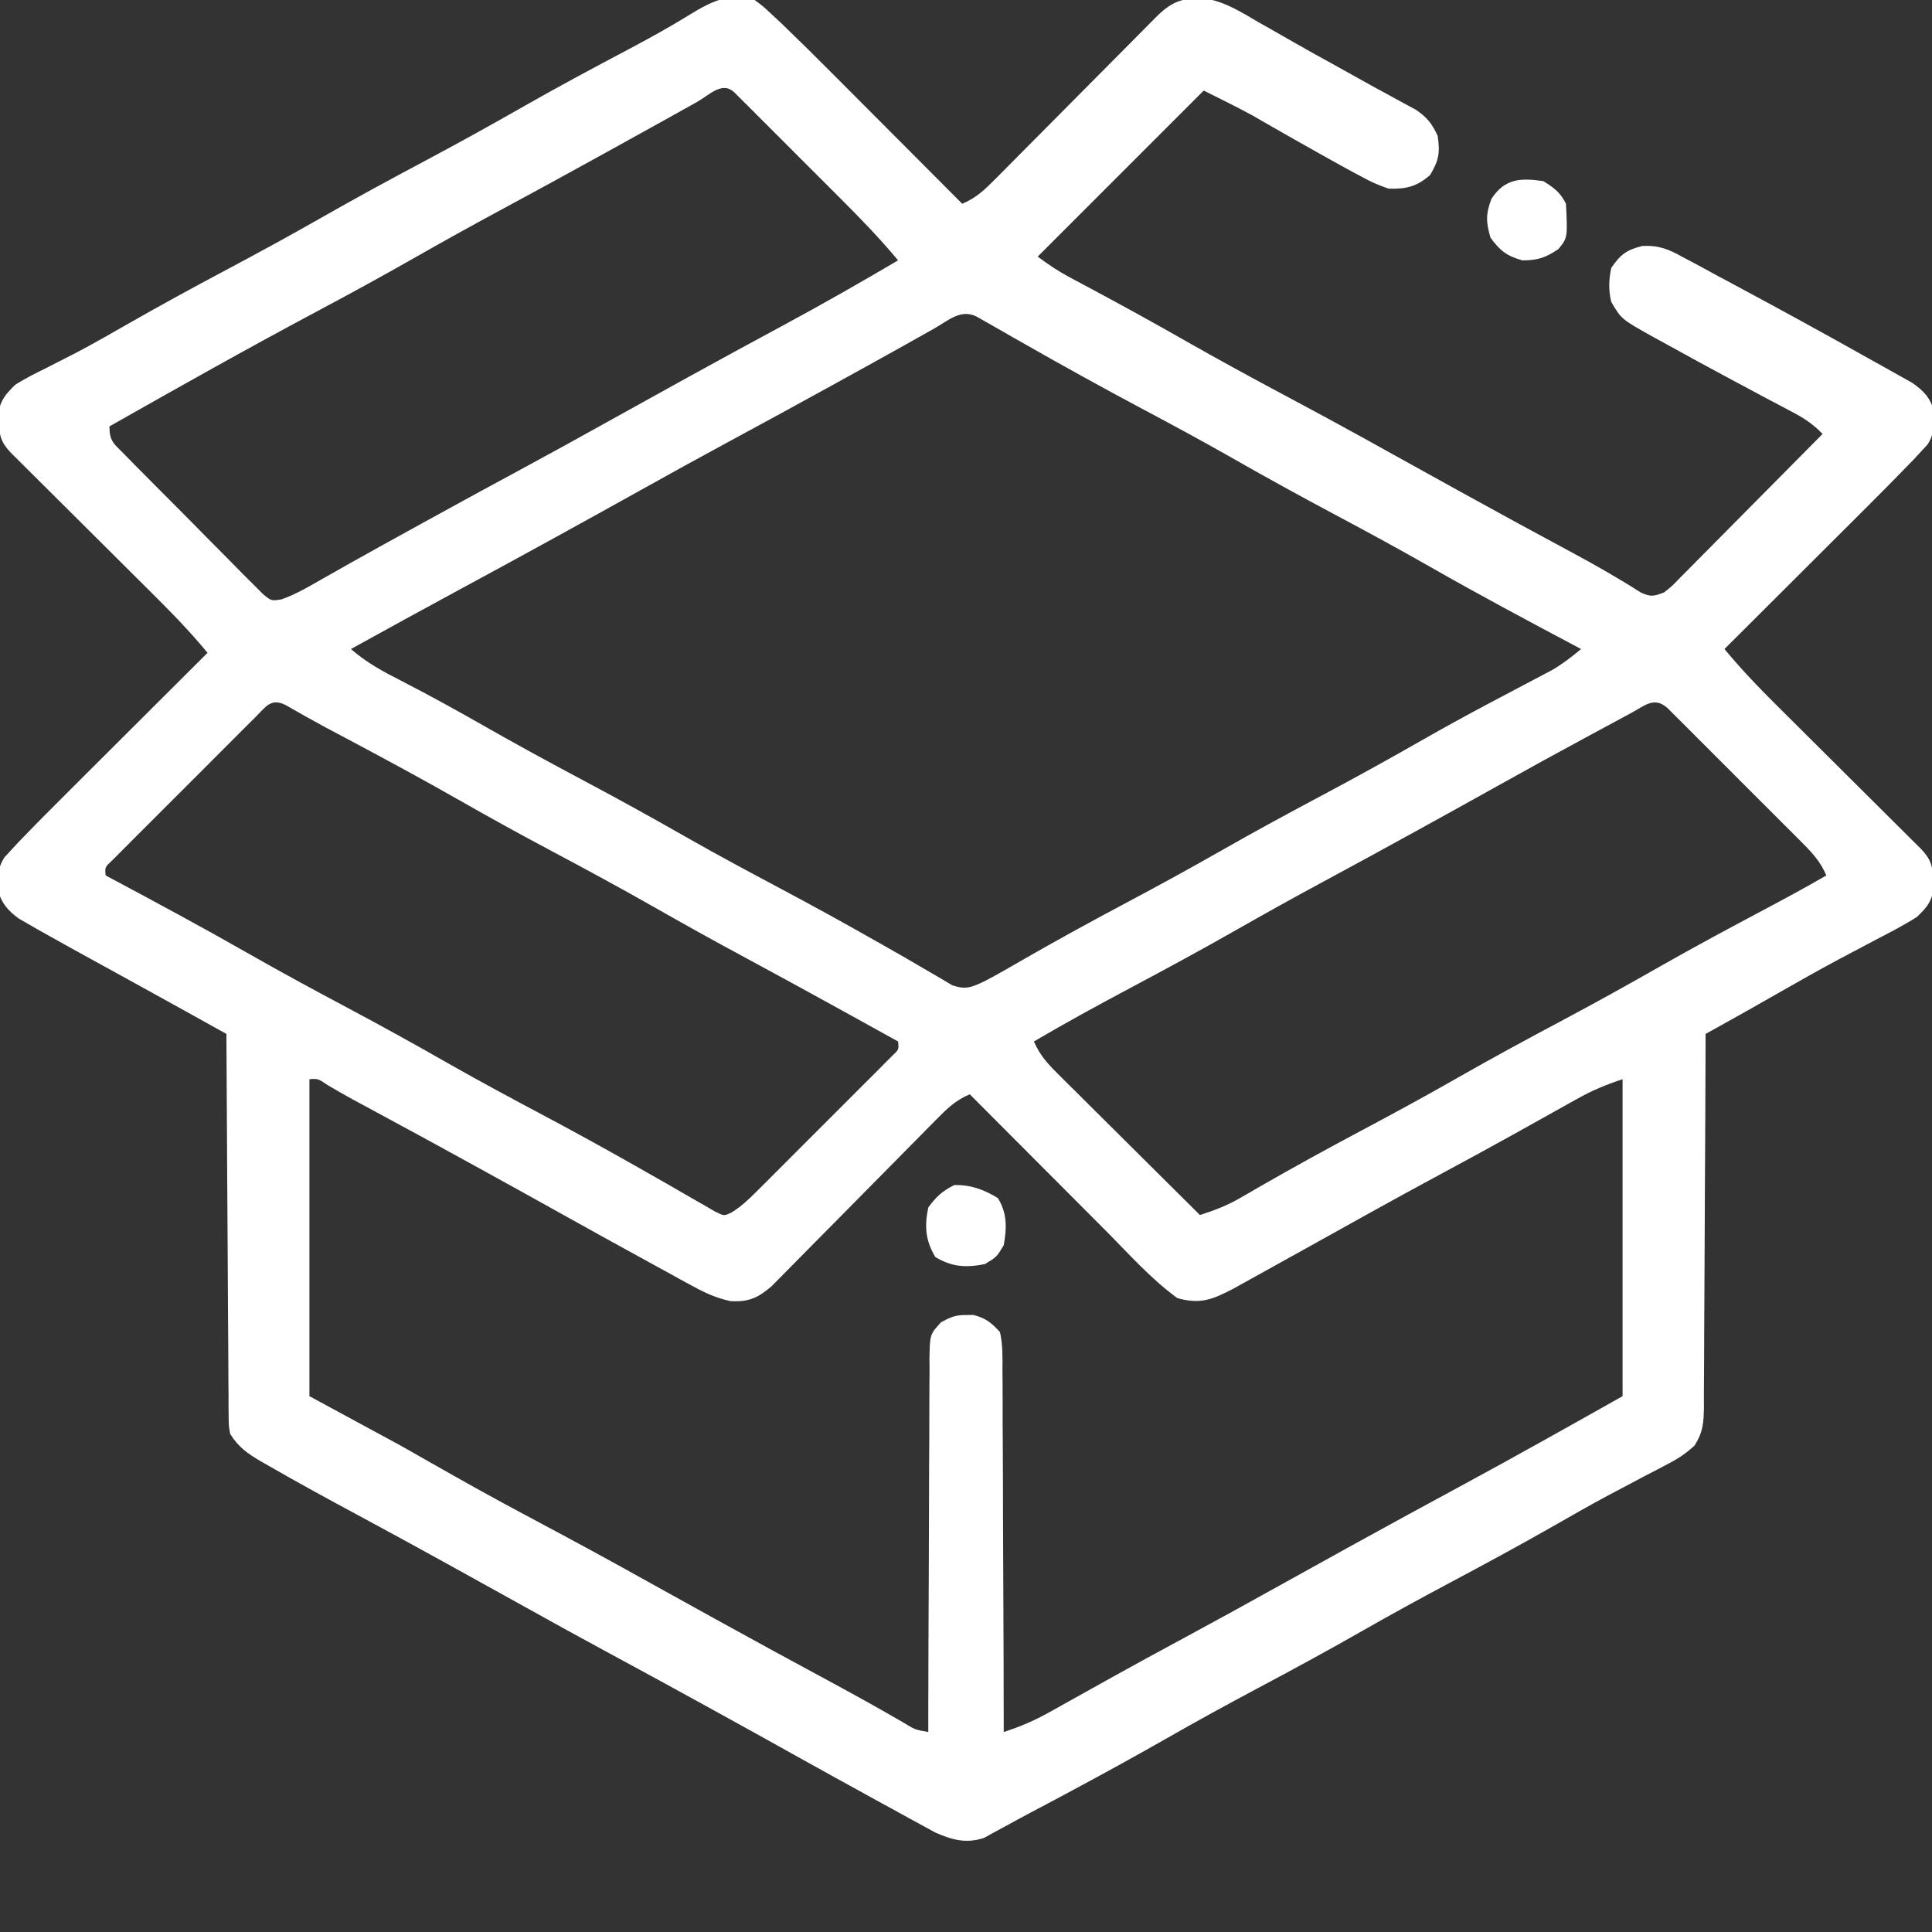 <?xml version="1.0" encoding="UTF-8"?>
<svg version="1.1" xmlns="http://www.w3.org/2000/svg" width="512" height="512">
<rect width="100%" height="100%" fill="#333333" stroke="none"/>
<path d="M0 0 C2.271 1.696 2.271 1.696 4.621 3.896 C5.495 4.712 6.369 5.529 7.27 6.37 C11.838 10.771 16.348 15.225 20.82 19.723 C21.815 20.719 22.809 21.715 23.804 22.711 C26.387 25.298 28.967 27.888 31.547 30.478 C34.193 33.135 36.843 35.789 39.492 38.443 C44.664 43.626 49.833 48.812 55 54 C58.768 52.435 61.141 50.095 63.996 47.215 C64.48 46.73 64.963 46.245 65.461 45.746 C67.053 44.148 68.638 42.543 70.223 40.938 C71.33 39.824 72.438 38.71 73.547 37.597 C76.462 34.67 79.371 31.736 82.278 28.801 C86.934 24.102 91.596 19.41 96.262 14.721 C97.89 13.083 99.515 11.441 101.139 9.799 C102.137 8.794 103.135 7.79 104.133 6.785 C105.003 5.907 105.872 5.03 106.768 4.125 C110.947 0.146 113.582 -0.556 119.164 -0.433 C124.529 0.386 128.875 3.162 133.5 5.875 C134.546 6.466 135.592 7.056 136.669 7.665 C138.789 8.863 140.904 10.07 143.015 11.286 C146.453 13.26 149.921 15.177 153.396 17.086 C155.576 18.286 157.748 19.5 159.918 20.719 C162.636 22.245 165.368 23.742 168.113 25.219 C169.388 25.916 170.663 26.614 171.938 27.312 C173.04 27.907 174.142 28.501 175.277 29.113 C178.241 31.167 179.493 32.752 181 36 C181.655 40.501 181.333 42.437 179 46.375 C175.446 49.485 172.605 50.127 168 50 C165.356 49.09 163.334 48.216 160.938 46.875 C160.274 46.525 159.611 46.174 158.927 45.813 C156.602 44.57 154.3 43.29 152 42 C151.07 41.479 150.14 40.958 149.181 40.421 C145.194 38.181 141.211 35.937 137.246 33.658 C136.322 33.127 135.397 32.597 134.445 32.051 C133.636 31.583 132.827 31.116 131.993 30.634 C127.725 28.304 123.349 26.175 119 24 C104.48 38.52 89.96 53.04 75 68 C77.983 70.237 80.586 71.952 83.832 73.68 C84.783 74.189 85.734 74.699 86.714 75.224 C87.736 75.769 88.759 76.314 89.812 76.875 C98.016 81.278 106.164 85.759 114.25 90.375 C122.865 95.284 131.563 100.024 140.312 104.688 C150.067 109.887 159.769 115.165 169.417 120.56 C174.977 123.66 180.551 126.736 186.125 129.812 C186.745 130.155 187.365 130.497 188.004 130.85 C197.656 136.179 207.338 141.452 217.052 146.668 C223.107 149.93 229.031 153.317 234.828 157.023 C237.524 158.236 238.268 158.036 241 157 C243.167 155.267 243.167 155.267 245.31 153.031 C246.15 152.19 246.991 151.349 247.857 150.483 C248.755 149.57 249.653 148.656 250.578 147.715 C251.968 146.319 251.968 146.319 253.386 144.894 C255.845 142.423 258.296 139.943 260.744 137.462 C263.246 134.929 265.756 132.405 268.266 129.881 C273.185 124.929 278.096 119.967 283 115 C280.479 112.37 278.066 110.806 274.828 109.102 C273.258 108.268 273.258 108.268 271.657 107.418 C270.533 106.826 269.408 106.235 268.25 105.625 C265.898 104.37 263.546 103.114 261.195 101.855 C260.598 101.536 260.001 101.217 259.386 100.888 C253.273 97.618 247.185 94.304 241.125 90.938 C239.683 90.153 239.683 90.153 238.212 89.352 C229.658 84.569 229.658 84.569 227 80 C226.23 76.897 226.355 74.126 227 71 C229.472 67.404 231.024 66.246 235.25 65.18 C239.618 64.97 242.229 66.065 245.938 68.125 C246.609 68.479 247.28 68.833 247.971 69.198 C250.325 70.447 252.662 71.723 255 73 C256.915 74.027 258.83 75.053 260.746 76.078 C272.243 82.25 283.691 88.517 295.065 94.914 C296.333 95.626 297.604 96.334 298.876 97.039 C300.568 97.976 302.253 98.925 303.938 99.875 C304.854 100.388 305.771 100.901 306.715 101.43 C309.776 103.533 311.596 105.442 312.539 109.078 C312.669 112.363 312.651 115.014 310.801 117.817 C310.259 118.403 309.718 118.988 309.16 119.592 C308.522 120.284 307.885 120.975 307.228 121.688 C302.81 126.273 298.33 130.791 293.816 135.281 C292.75 136.346 291.684 137.411 290.618 138.475 C287.837 141.253 285.053 144.027 282.268 146.8 C279.417 149.641 276.569 152.485 273.721 155.328 C268.15 160.888 262.576 166.445 257 172 C261.829 177.866 267.103 183.223 272.493 188.568 C274.08 190.142 275.664 191.719 277.246 193.297 C280.599 196.639 283.955 199.976 287.312 203.312 C291.222 207.199 295.13 211.086 299.034 214.978 C300.595 216.532 302.158 218.083 303.722 219.635 C304.673 220.582 305.625 221.53 306.575 222.478 C307.408 223.305 308.24 224.132 309.098 224.984 C311.761 227.806 312.191 229.519 312.312 233.312 C312.369 234.451 312.369 234.451 312.426 235.613 C311.791 239.174 310.621 240.452 308 243 C304.509 245.219 300.861 247.103 297.188 249 C295.022 250.144 292.858 251.29 290.695 252.438 C289.588 253.023 288.481 253.608 287.341 254.211 C282.032 257.054 276.796 260.021 271.562 263 C269.73 264.042 267.898 265.083 266.066 266.125 C265.303 266.561 264.539 266.996 263.752 267.445 C261.283 268.84 258.807 270.221 256.328 271.597 C255.518 272.047 254.707 272.497 253.872 272.961 C253.254 273.304 252.636 273.647 252 274 C251.996 275.317 251.993 276.634 251.989 277.991 C251.952 290.395 251.894 302.799 251.816 315.203 C251.777 321.58 251.744 327.957 251.729 334.335 C251.714 340.488 251.679 346.641 251.632 352.794 C251.617 355.143 251.609 357.492 251.608 359.841 C251.606 363.128 251.579 366.415 251.546 369.702 C251.551 370.675 251.556 371.648 251.561 372.651 C251.495 376.935 251.408 379.342 249.109 383.046 C246.892 385.1 244.848 386.482 242.168 387.875 C241.217 388.378 240.266 388.881 239.286 389.4 C238.264 389.928 237.241 390.456 236.188 391 C233.998 392.157 231.809 393.316 229.621 394.477 C227.956 395.357 227.956 395.357 226.257 396.255 C221.37 398.873 216.561 401.621 211.75 404.375 C202.65 409.563 193.447 414.539 184.2 419.457 C176.236 423.696 168.334 428.026 160.5 432.5 C151.484 437.648 142.364 442.583 133.199 447.458 C125.235 451.696 117.334 456.027 109.5 460.5 C100.838 465.441 92.103 470.229 83.312 474.938 C82.167 475.552 81.021 476.167 79.84 476.801 C77.637 477.977 75.429 479.145 73.217 480.304 C71.048 481.448 68.891 482.617 66.748 483.809 C65.711 484.368 64.674 484.928 63.605 485.504 C62.237 486.261 62.237 486.261 60.841 487.033 C56.097 488.648 52.427 487.617 47.921 485.668 C46.899 485.109 45.877 484.549 44.824 483.973 C43.102 483.04 43.102 483.04 41.346 482.088 C40.126 481.413 38.907 480.738 37.688 480.062 C36.417 479.369 35.146 478.676 33.875 477.984 C30.242 476.003 26.62 474.003 23 472 C22.144 471.528 21.287 471.056 20.405 470.57 C16.882 468.629 13.366 466.675 9.855 464.711 C3.541 461.18 -2.792 457.684 -9.125 454.188 C-9.747 453.844 -10.369 453.501 -11.01 453.147 C-20.543 447.886 -30.105 442.68 -39.685 437.506 C-46.821 433.649 -53.919 429.731 -61.004 425.781 C-67.369 422.234 -73.746 418.71 -80.125 415.188 C-81.057 414.673 -81.057 414.673 -82.008 414.147 C-89.559 409.977 -97.128 405.84 -104.725 401.753 C-112.805 397.404 -120.866 393.027 -128.812 388.438 C-129.506 388.044 -130.2 387.65 -130.915 387.245 C-134.405 385.199 -136.872 383.446 -139 380 C-139.385 377.852 -139.385 377.852 -139.399 375.495 C-139.411 374.597 -139.424 373.7 -139.437 372.775 C-139.435 371.799 -139.434 370.822 -139.432 369.815 C-139.448 368.264 -139.448 368.264 -139.463 366.681 C-139.493 363.261 -139.503 359.842 -139.512 356.422 C-139.529 354.051 -139.547 351.68 -139.566 349.309 C-139.614 343.069 -139.643 336.828 -139.67 330.588 C-139.699 324.22 -139.746 317.852 -139.791 311.484 C-139.877 298.99 -139.944 286.495 -140 274 C-142.838 272.422 -145.677 270.844 -148.516 269.267 C-149.309 268.825 -150.103 268.384 -150.92 267.93 C-155.857 265.186 -160.8 262.454 -165.75 259.734 C-166.967 259.065 -168.185 258.396 -169.402 257.727 C-171.216 256.73 -173.03 255.734 -174.844 254.739 C-178.907 252.512 -182.959 250.266 -187 248 C-188.481 247.17 -188.481 247.17 -189.992 246.322 C-190.882 245.809 -191.771 245.295 -192.688 244.766 C-193.454 244.325 -194.221 243.885 -195.012 243.431 C-197.825 241.407 -199.663 239.301 -200.539 235.922 C-200.669 232.637 -200.651 229.986 -198.801 227.183 C-197.989 226.304 -197.989 226.304 -197.16 225.408 C-196.522 224.716 -195.885 224.025 -195.228 223.312 C-190.81 218.727 -186.33 214.209 -181.816 209.719 C-180.75 208.654 -179.684 207.589 -178.618 206.525 C-175.837 203.747 -173.053 200.973 -170.268 198.2 C-167.417 195.359 -164.569 192.515 -161.721 189.672 C-156.15 184.112 -150.576 178.555 -145 173 C-149.829 167.134 -155.103 161.777 -160.493 156.432 C-162.08 154.858 -163.664 153.281 -165.246 151.703 C-168.599 148.361 -171.955 145.024 -175.312 141.688 C-179.222 137.801 -183.13 133.914 -187.034 130.022 C-188.595 128.468 -190.158 126.917 -191.722 125.365 C-192.673 124.418 -193.625 123.47 -194.575 122.522 C-195.408 121.695 -196.24 120.868 -197.098 120.016 C-199.761 117.194 -200.191 115.481 -200.312 111.688 C-200.35 110.928 -200.387 110.169 -200.426 109.387 C-199.807 105.919 -198.499 104.487 -196 102 C-193.335 100.28 -190.532 98.897 -187.688 97.5 C-185.959 96.622 -184.233 95.74 -182.508 94.855 C-181.151 94.16 -181.151 94.16 -179.767 93.451 C-175.133 91.021 -170.602 88.413 -166.062 85.812 C-157.45 80.897 -148.755 76.155 -140 71.5 C-131.435 66.945 -122.925 62.311 -114.5 57.5 C-105.484 52.352 -96.364 47.417 -87.199 42.542 C-78.3 37.806 -69.496 32.925 -60.742 27.925 C-51.855 22.87 -42.846 18.048 -33.809 13.267 C-28.306 10.347 -22.879 7.385 -17.581 4.108 C-11.756 0.538 -6.804 -2.152 0 0 Z M-15.25 27 C-16.898 27.921 -18.547 28.842 -20.195 29.762 C-21.115 30.275 -22.034 30.789 -22.981 31.318 C-28.688 34.498 -34.406 37.656 -40.125 40.812 C-41.057 41.327 -41.057 41.327 -42.007 41.852 C-50.44 46.507 -58.895 51.118 -67.375 55.688 C-75.054 59.826 -82.672 64.056 -90.25 68.375 C-98.866 73.283 -107.563 78.024 -116.312 82.688 C-134.711 92.497 -152.861 102.72 -171 113 C-171 116.935 -169.855 117.539 -167.132 120.304 C-166.287 121.168 -165.443 122.031 -164.572 122.922 C-163.185 124.314 -163.185 124.314 -161.77 125.734 C-160.817 126.696 -159.865 127.659 -158.913 128.621 C-156.915 130.637 -154.911 132.647 -152.903 134.653 C-150.33 137.226 -147.777 139.819 -145.23 142.418 C-143.27 144.412 -141.296 146.392 -139.318 148.368 C-137.91 149.781 -136.516 151.207 -135.123 152.634 C-134.262 153.486 -133.401 154.337 -132.515 155.214 C-131.762 155.971 -131.009 156.728 -130.234 157.508 C-128.09 159.265 -128.09 159.265 -125.431 158.844 C-121.89 157.614 -118.734 155.804 -115.5 153.938 C-113.888 153.025 -112.276 152.114 -110.664 151.203 C-109.323 150.442 -109.323 150.442 -107.954 149.666 C-102.283 146.468 -96.577 143.331 -90.875 140.188 C-89.621 139.495 -88.366 138.803 -87.112 138.111 C-78.204 133.197 -69.266 128.34 -60.315 123.506 C-53.179 119.649 -46.081 115.731 -38.996 111.781 C-32.631 108.234 -26.254 104.71 -19.875 101.188 C-18.942 100.672 -18.942 100.672 -17.99 100.146 C-9.477 95.446 -0.938 90.797 7.625 86.188 C17.874 80.667 27.967 74.904 38 69 C33.253 63.293 28.172 58.026 22.918 52.785 C21.636 51.502 21.636 51.502 20.328 50.192 C18.533 48.397 16.737 46.602 14.94 44.809 C12.175 42.05 9.417 39.286 6.658 36.521 C4.912 34.776 3.165 33.03 1.418 31.285 C0.589 30.454 -0.24 29.623 -1.094 28.767 C-1.856 28.008 -2.617 27.25 -3.402 26.469 C-4.074 25.797 -4.747 25.126 -5.44 24.433 C-8.672 21.464 -11.981 25.161 -15.25 27 Z M47.688 87 C46.049 87.921 44.409 88.842 42.77 89.762 C41.4 90.532 41.4 90.532 40.002 91.318 C34.308 94.508 28.591 97.659 22.875 100.812 C21.946 101.326 21.946 101.326 20.997 101.849 C11.462 107.112 1.898 112.318 -7.685 117.494 C-14.821 121.351 -21.919 125.269 -29.004 129.219 C-45.44 138.378 -61.925 147.447 -78.481 156.389 C-88.016 161.54 -97.513 166.761 -107 172 C-102.859 175.609 -98.484 177.973 -93.625 180.438 C-86.343 184.198 -79.178 188.12 -72.062 192.188 C-63.45 197.102 -54.755 201.845 -46 206.5 C-36.492 211.556 -27.074 216.746 -17.723 222.086 C-9.631 226.688 -1.432 231.079 6.786 235.45 C15.067 239.857 23.282 244.365 31.438 249 C32.38 249.533 33.323 250.066 34.295 250.615 C38.251 252.855 42.195 255.108 46.102 257.434 C47.244 258.095 48.386 258.756 49.562 259.438 C50.492 259.993 51.421 260.549 52.379 261.121 C56.074 262.36 57.456 261.631 61 260 C64.425 258.189 67.775 256.259 71.125 254.312 C80.004 249.219 88.96 244.301 98 239.5 C106.566 234.946 115.075 230.311 123.5 225.5 C132.516 220.352 141.636 215.417 150.801 210.542 C159.694 205.809 168.494 200.936 177.238 195.934 C182.61 192.875 188.018 189.898 193.477 186.996 C194.113 186.658 194.749 186.319 195.404 185.97 C198.524 184.313 201.647 182.663 204.775 181.023 C205.904 180.427 207.033 179.83 208.195 179.215 C209.696 178.428 209.696 178.428 211.227 177.625 C214.053 175.969 216.497 174.107 219 172 C218.272 171.614 217.544 171.227 216.795 170.829 C204.289 164.182 191.799 157.525 179.5 150.5 C171.075 145.689 162.565 141.055 154 136.5 C144.492 131.443 135.074 126.254 125.723 120.914 C118.217 116.646 110.623 112.554 103 108.5 C92.214 102.763 81.537 96.858 70.926 90.805 C70.105 90.338 69.285 89.871 68.44 89.39 C66.769 88.438 65.099 87.482 63.431 86.524 C62.622 86.065 61.814 85.606 60.98 85.133 C60.261 84.722 59.542 84.311 58.802 83.887 C54.597 81.816 51.356 84.913 47.688 87 Z M-132.266 190.007 C-133.587 191.319 -133.587 191.319 -134.935 192.657 C-135.897 193.623 -136.859 194.589 -137.82 195.555 C-138.804 196.537 -139.787 197.518 -140.771 198.5 C-142.834 200.56 -144.893 202.623 -146.95 204.689 C-149.591 207.341 -152.24 209.984 -154.893 212.625 C-156.926 214.651 -158.955 216.682 -160.982 218.714 C-161.957 219.691 -162.934 220.666 -163.913 221.64 C-165.277 223 -166.635 224.367 -167.993 225.734 C-168.768 226.511 -169.544 227.288 -170.343 228.089 C-172.218 229.83 -172.218 229.83 -172 232 C-171.333 232.356 -170.666 232.712 -169.978 233.079 C-158.124 239.413 -146.299 245.775 -134.625 252.438 C-125.567 257.605 -116.406 262.561 -107.199 267.458 C-98.293 272.198 -89.484 277.083 -80.723 282.086 C-72.631 286.688 -64.432 291.079 -56.214 295.45 C-47.933 299.857 -39.718 304.364 -31.562 309 C-30.621 309.533 -29.68 310.066 -28.71 310.615 C-24.737 312.867 -20.772 315.131 -16.828 317.434 C-15.657 318.102 -14.485 318.77 -13.312 319.438 C-12.36 319.993 -11.407 320.549 -10.426 321.121 C-8.089 322.262 -8.089 322.262 -6.118 321.308 C-3.628 319.77 -1.763 318.018 0.31 315.949 C1.15 315.115 1.991 314.281 2.857 313.421 C3.755 312.519 4.653 311.617 5.578 310.688 C6.505 309.763 7.431 308.838 8.386 307.885 C10.343 305.932 12.296 303.975 14.246 302.015 C16.75 299.499 19.263 296.993 21.779 294.489 C24.175 292.102 26.564 289.707 28.953 287.312 C30.312 285.959 30.312 285.959 31.699 284.579 C32.527 283.745 33.355 282.91 34.208 282.051 C34.942 281.315 35.676 280.579 36.432 279.822 C38.217 278.148 38.217 278.148 38 276 C33.668 273.602 29.334 271.207 25 268.812 C24.344 268.45 23.689 268.088 23.013 267.715 C14.241 262.87 5.448 258.065 -3.375 253.312 C-11.054 249.174 -18.672 244.944 -26.25 240.625 C-35.351 235.439 -44.553 230.461 -53.8 225.543 C-61.764 221.304 -69.666 216.974 -77.5 212.5 C-87.381 206.858 -97.379 201.455 -107.424 196.111 C-108.54 195.518 -109.655 194.924 -110.805 194.312 C-112.392 193.469 -112.392 193.469 -114.011 192.609 C-117.473 190.745 -120.893 188.815 -124.297 186.848 C-128.193 184.908 -129.497 187.244 -132.266 190.007 Z M232.312 188.93 C231.458 189.388 231.458 189.388 230.587 189.856 C228.722 190.858 226.861 191.866 225 192.875 C223.706 193.573 222.413 194.27 221.119 194.967 C212.998 199.349 204.909 203.785 196.855 208.289 C190.541 211.82 184.208 215.316 177.875 218.812 C177.251 219.157 176.628 219.501 175.985 219.856 C167.555 224.51 159.102 229.119 150.625 233.688 C142.946 237.826 135.328 242.056 127.75 246.375 C118.458 251.671 109.061 256.754 99.622 261.779 C90.992 266.374 82.427 271.042 74 276 C75.483 279.447 77.431 281.673 80.083 284.31 C80.923 285.15 81.764 285.991 82.63 286.857 C83.993 288.204 83.993 288.204 85.383 289.578 C86.312 290.505 87.242 291.431 88.199 292.386 C90.664 294.843 93.135 297.294 95.607 299.744 C98.131 302.248 100.649 304.757 103.168 307.266 C108.106 312.183 113.051 317.093 118 322 C121.795 320.768 125.182 319.496 128.633 317.488 C129.507 316.986 130.381 316.483 131.281 315.965 C132.22 315.42 133.158 314.874 134.125 314.312 C143.004 309.219 151.96 304.301 161 299.5 C169.566 294.946 178.075 290.311 186.5 285.5 C195.516 280.352 204.636 275.417 213.801 270.542 C222.695 265.809 231.494 260.93 240.242 255.934 C249.273 250.798 258.426 245.899 267.6 241.023 C273.113 238.091 278.604 235.145 284 232 C282.519 228.567 280.581 226.328 277.949 223.69 C277.115 222.85 276.281 222.009 275.421 221.143 C274.519 220.245 273.617 219.347 272.688 218.422 C271.763 217.495 270.838 216.569 269.885 215.614 C267.932 213.657 265.975 211.704 264.015 209.754 C261.499 207.25 258.993 204.737 256.489 202.221 C254.102 199.825 251.707 197.436 249.312 195.047 C248.41 194.141 247.508 193.235 246.579 192.301 C245.745 191.473 244.91 190.645 244.051 189.792 C242.947 188.691 242.947 188.691 241.822 187.568 C238.33 184.563 235.96 186.964 232.312 188.93 Z M-118 286 C-118 313.72 -118 341.44 -118 370 C-110.08 374.29 -102.16 378.58 -94 383 C-82.75 389.375 -82.75 389.375 -79.584 391.177 C-72.018 395.471 -64.365 399.596 -56.688 403.688 C-46.933 408.887 -37.231 414.165 -27.583 419.56 C-22.023 422.66 -16.449 425.736 -10.875 428.812 C-9.943 429.327 -9.943 429.327 -8.992 429.852 C0.567 435.129 10.154 440.35 19.767 445.529 C26.35 449.083 32.887 452.71 39.359 456.463 C42.478 458.385 42.478 458.385 46 459 C46.001 457.681 46.003 456.362 46.004 455.003 C46.021 442.583 46.064 430.164 46.132 417.745 C46.166 411.36 46.191 404.975 46.196 398.59 C46.2 392.43 46.228 386.271 46.273 380.111 C46.286 377.758 46.291 375.406 46.286 373.054 C46.281 369.763 46.307 366.475 46.341 363.185 C46.332 362.208 46.323 361.231 46.314 360.225 C46.427 353.618 46.427 353.618 49.412 350.397 C51.878 349.066 53.236 348.455 56 348.5 C56.639 348.49 57.279 348.479 57.938 348.469 C61.233 349.318 62.669 350.484 65 353 C65.77 356.383 65.69 359.728 65.659 363.185 C65.67 364.219 65.68 365.253 65.691 366.319 C65.72 369.739 65.714 373.158 65.707 376.578 C65.72 378.949 65.735 381.32 65.753 383.691 C65.793 389.931 65.803 396.172 65.807 402.412 C65.816 408.78 65.854 415.148 65.889 421.516 C65.953 434.01 65.987 446.505 66 459 C70.33 457.605 74.112 455.987 78.086 453.762 C78.656 453.445 79.226 453.128 79.813 452.801 C81.035 452.121 82.255 451.439 83.475 450.754 C86.062 449.302 88.655 447.861 91.248 446.419 C92.572 445.682 93.897 444.945 95.221 444.207 C101.349 440.796 107.514 437.453 113.688 434.125 C121.824 429.731 129.927 425.284 138.004 420.781 C144.369 417.234 150.746 413.709 157.125 410.188 C158.057 409.673 158.057 409.673 159.009 409.147 C168.532 403.891 178.085 398.691 187.657 393.521 C201.863 385.842 215.925 377.917 230 370 C230 342.28 230 314.56 230 286 C225.44 287.52 222.024 288.937 217.914 291.238 C217.344 291.555 216.774 291.872 216.187 292.199 C214.965 292.879 213.745 293.561 212.525 294.246 C209.938 295.698 207.345 297.139 204.752 298.581 C203.428 299.318 202.103 300.055 200.779 300.793 C194.651 304.204 188.486 307.547 182.312 310.875 C175.626 314.486 168.951 318.114 162.312 321.812 C161.63 322.193 160.948 322.573 160.245 322.964 C158.74 323.803 157.236 324.641 155.731 325.479 C150.38 328.459 145.025 331.435 139.667 334.403 C138.357 335.129 137.049 335.856 135.74 336.584 C133.895 337.611 132.047 338.634 130.199 339.656 C128.588 340.551 128.588 340.551 126.944 341.463 C121.462 344.325 118.154 345.773 112 344 C104.982 338.905 99.041 332.172 92.938 326.035 C91.895 324.991 90.853 323.947 89.811 322.904 C87.093 320.182 84.378 317.457 81.663 314.732 C78.883 311.941 76.099 309.153 73.316 306.365 C67.875 300.913 62.436 295.458 57 290 C53.192 291.572 50.816 293.961 47.944 296.877 C47.454 297.371 46.964 297.866 46.459 298.375 C45.399 299.447 44.341 300.52 43.285 301.595 C41.612 303.298 39.933 304.994 38.252 306.689 C33.474 311.506 28.709 316.336 23.947 321.169 C21.031 324.128 18.108 327.08 15.18 330.027 C14.067 331.15 12.958 332.276 11.851 333.405 C10.303 334.984 8.745 336.555 7.186 338.123 C6.303 339.019 5.42 339.914 4.511 340.837 C0.862 343.981 -1.614 345.075 -6.427 344.814 C-10.118 343.973 -12.861 342.788 -16.176 340.973 C-17.324 340.351 -18.471 339.729 -19.654 339.088 C-20.874 338.413 -22.093 337.738 -23.312 337.062 C-24.583 336.369 -25.854 335.676 -27.125 334.984 C-30.758 333.003 -34.38 331.003 -38 329 C-38.856 328.528 -39.713 328.056 -40.595 327.57 C-44.118 325.629 -47.634 323.675 -51.145 321.711 C-57.459 318.18 -63.792 314.684 -70.125 311.188 C-70.743 310.846 -71.362 310.505 -71.999 310.153 C-81.747 304.772 -91.522 299.442 -101.325 294.161 C-102.236 293.67 -103.147 293.178 -104.086 292.672 C-104.931 292.216 -105.777 291.761 -106.647 291.291 C-108.801 290.109 -110.922 288.885 -113.039 287.641 C-115.727 285.838 -115.727 285.838 -118 286 Z " fill="#FFFFFF" transform="translate(200,0)"/>
<path d="M0 0 C2.87 1.794 4.491 2.983 6 6 C6.436 15.01 6.436 15.01 4 18 C0.602 20.291 -1.447 21 -5.562 21 C-9.763 19.778 -11.405 18.51 -14 15 C-15.21 10.839 -15.284 8.753 -13.75 4.688 C-10.225 -0.726 -5.952 -0.877 0 0 Z " fill="#FFFFFF" transform="translate(409,48)"/>
<path d="M0 0 C2.507 4.011 2.384 7.916 1.562 12.5 C-0.312 15.625 -0.312 15.625 -3.438 17.5 C-8.464 18.489 -12.143 18.277 -16.562 15.625 C-19.199 11.232 -19.472 7.5 -18.438 2.5 C-16.321 -0.38 -14.73 -1.854 -11.562 -3.438 C-7.237 -3.565 -3.647 -2.245 0 0 Z " fill="#FFFFFF" transform="translate(264.438,317.5)"/>
</svg>
